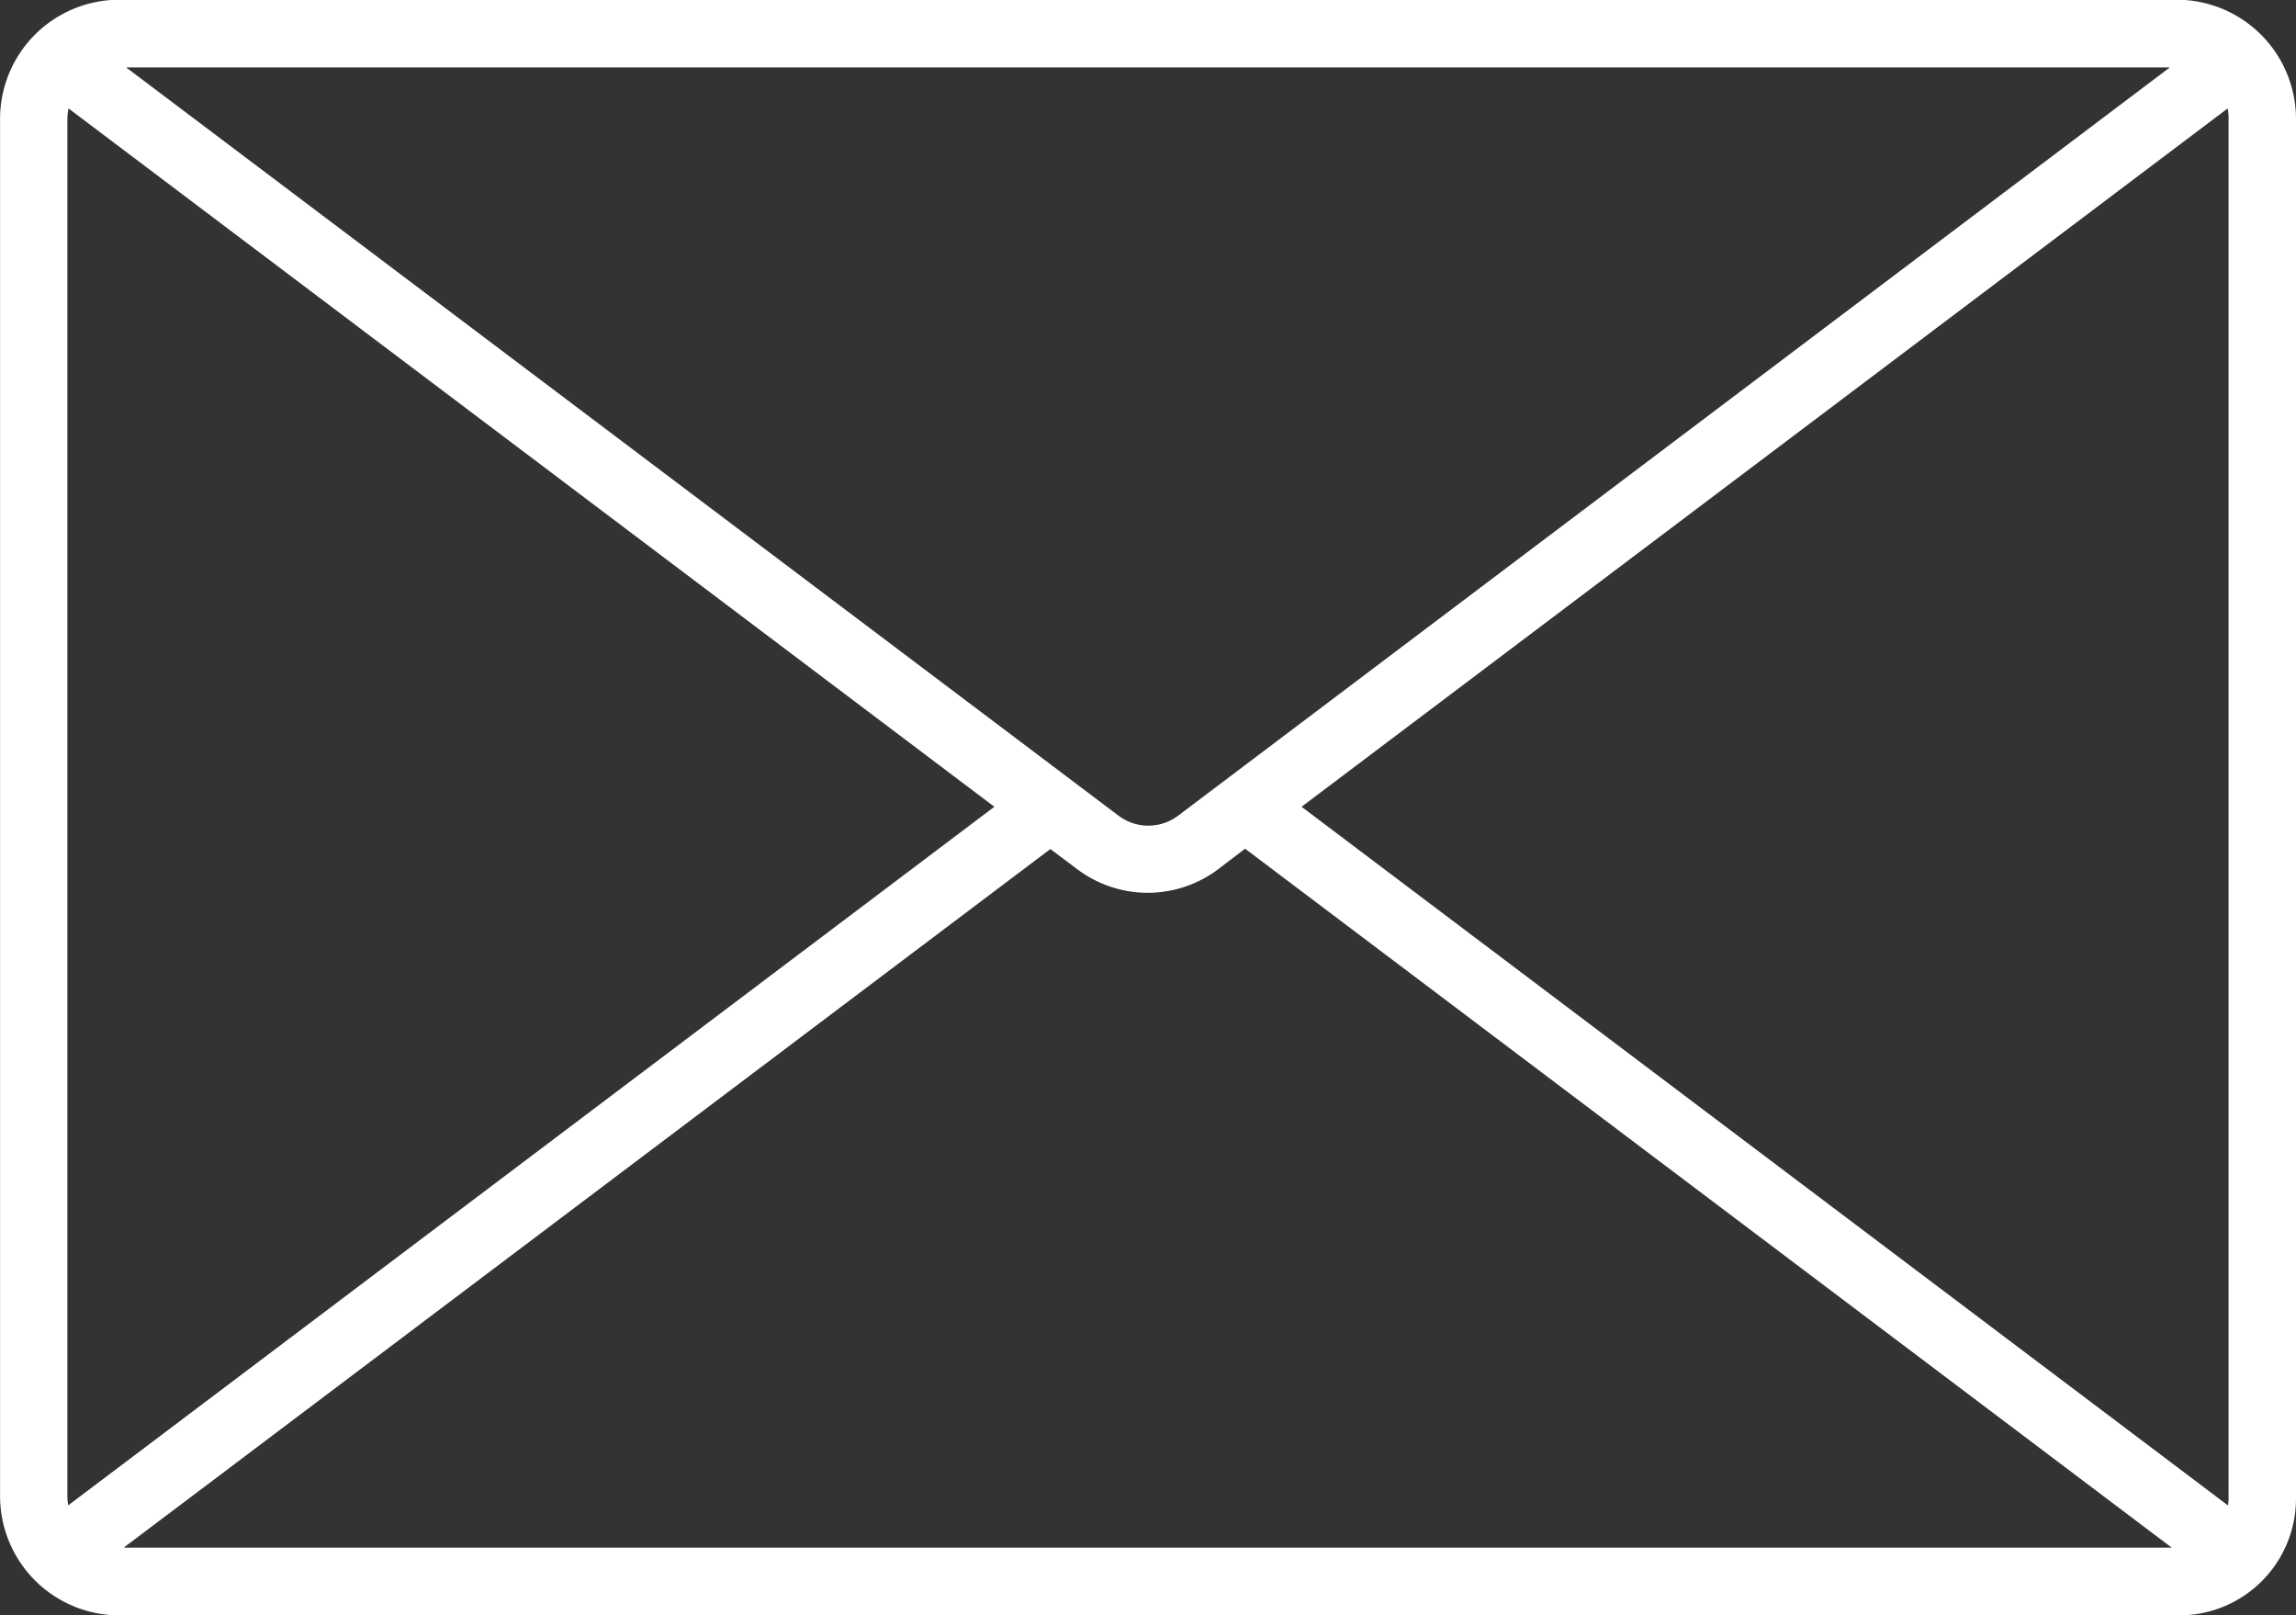 <svg id="Layer_1" data-name="Layer 1" xmlns="http://www.w3.org/2000/svg" viewBox="0 0 339.1 238.51"><rect x="0" y="0" width="339.1" height="238.51" fill="#333333" stroke="none"/><defs><style>.cls-1{fill:#fff;}</style></defs><title>enveloppe_svg</title><path class="cls-1" d="M331.48,8H27.59A17.6,17.6,0,0,0,10,25.65V228.94a17.62,17.62,0,0,0,17.6,17.61H331.85a17.25,17.25,0,0,0,17.24-17.23V25.65A17.63,17.63,0,0,0,331.48,8Zm7.65,17.61V229.32a6.77,6.77,0,0,1-.08,1L202.22,127.16,339,24.05A7.69,7.69,0,0,1,339.13,25.65ZM19.94,228.94V25.65a8.52,8.52,0,0,1,.17-1.6L156.85,127.16,20.07,230.3A7.56,7.56,0,0,1,19.94,228.94ZM28.63,18H330.45L194,120.92l-8.27,6.24-1.76,1.33a7.31,7.31,0,0,1-8.76,0l-1.77-1.33-8.27-6.24ZM165.12,133.4l4,3a17.3,17.3,0,0,0,20.76,0l4-3.05,136.86,103.2H28.26Z" transform="translate(-9.99 -8.04)"/></svg>